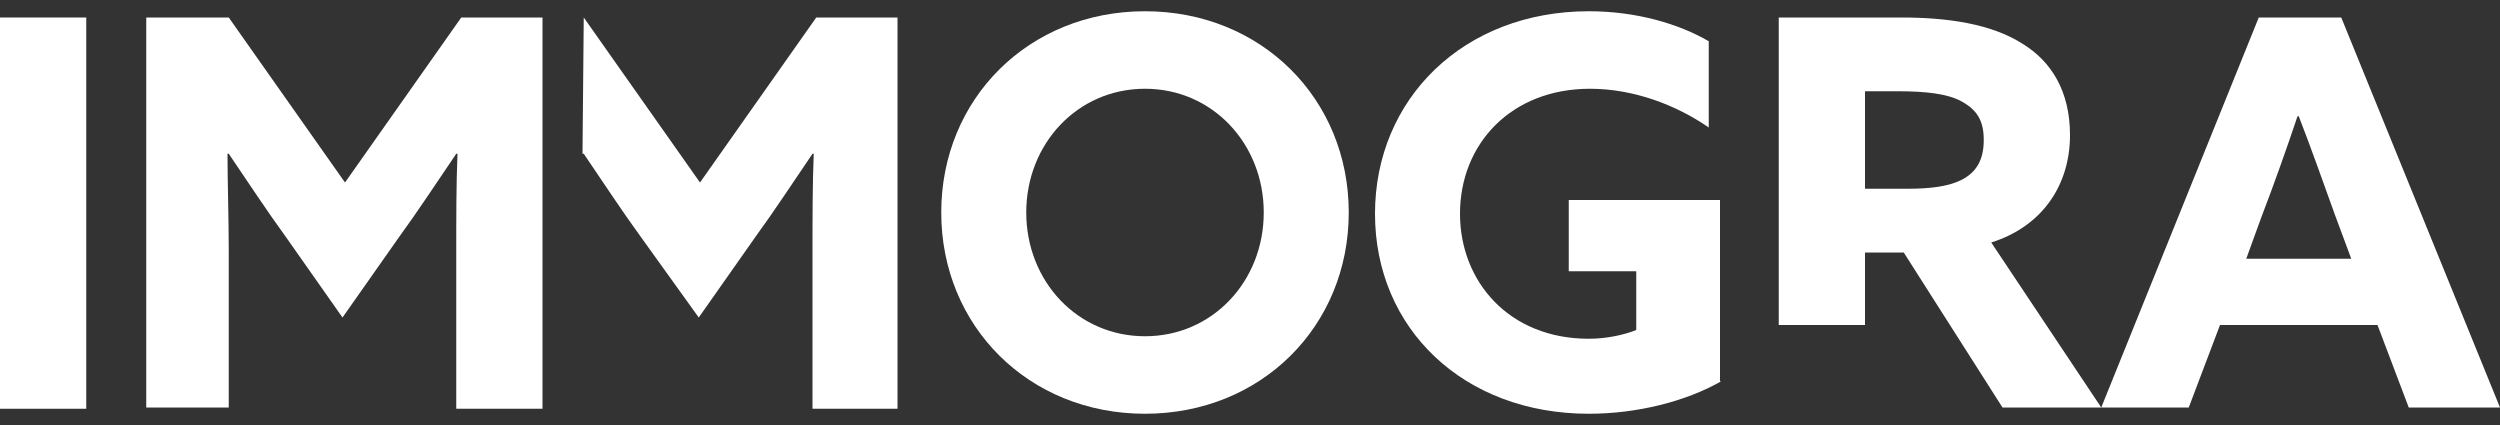 <?xml version="1.0" encoding="utf-8"?>
<!-- Generator: Adobe Illustrator 23.0.2, SVG Export Plug-In . SVG Version: 6.00 Build 0)  -->
<svg version="1.1" id="Laag_1" xmlns="http://www.w3.org/2000/svg" xmlns:xlink="http://www.w3.org/1999/xlink" x="0px" y="0px"
	 viewBox="0 0 200 34" style="enable-background:new 0 0 200 34;" xml:space="preserve">
<rect x="0" y="0" width="200" height="34" fill="#333333" stroke="none"/>
<style type="text/css">
	.st0{fill:#FFFFFF;}
</style>
<g>
	<path class="st0" d="M0,1.4h6.9v31.3H0V1.4z"/>
	<path class="st0" d="M22.9,19c-1.6-2.2-3.1-4.5-4.6-6.7l-0.1,0c0,2.2,0.1,5.2,0.1,7.8v12.5h-6.6V1.4h6.6l9.3,13.2l9.3-13.2h6.5
		v31.3h-6.9V20.1c0-2.6,0-5.5,0.1-7.8l-0.1,0c-1.5,2.2-3,4.5-4.6,6.7l-4.5,6.4L22.9,19z"/>
	<path class="st0" d="M46.7,1.4L56,14.6l9.3-13.2h6.5v31.3H65V20.1c0-2.6,0-5.5,0.1-7.8l-0.1,0c-1.5,2.2-3,4.5-4.6,6.7l-4.5,6.4
		L51.3,19c-1.6-2.2-3.1-4.5-4.6-6.7l-0.1,0"/>
	<path class="st0" d="M75.3,17c0-9.1,7-16.1,16.3-16.1s16.3,7,16.3,16.1s-7,16.1-16.3,16.1S75.3,26.1,75.3,17z M101.1,17
		c0-5.5-4.1-9.9-9.5-9.9s-9.5,4.4-9.5,9.9s4.1,9.9,9.5,9.9S101.1,22.5,101.1,17z"/>
	<path class="st0" d="M137.7,30.5c-2.8,1.6-6.7,2.6-10.6,2.6c-10,0-17.1-6.8-17.1-16c0-9.2,7.1-16.2,17.1-16.2c3.8,0,7.2,1,9.6,2.4
		v6.9c-2.6-1.8-6-3.1-9.5-3.1c-6.3,0-10.4,4.4-10.4,10c0,5.4,3.9,10,10.3,10c1.4,0,2.8-0.3,3.8-0.7v-4.7h-5.4l0-5.7h12.1V30.5z"/>
	<path class="st0" d="M142.3,1.4h9.8c3.7,0,7.2,0.5,9.7,2.1c2.3,1.4,3.8,3.8,3.8,7.3c0,4-2.2,7.3-6.3,8.6l8.8,13.2h-7.9l-7.9-12.4
		h-3.1V26h-6.9V1.4z M152.6,15.1c1.9,0,3.3-0.2,4.3-0.7c1.2-0.6,1.8-1.6,1.8-3.2c0-1.5-0.5-2.4-1.8-3.1c-1.1-0.6-2.8-0.8-5.1-0.8
		h-2.6v7.8H152.6z"/>
	<path class="st0" d="M180.7,1.4h6.6L200,32.6h-7.3l-2.5-6.6h-12.6l-2.5,6.6h-7L180.7,1.4z M179.7,20.7h8.4l-1.3-3.5
		c-0.9-2.5-2-5.6-2.9-7.9h-0.1c-0.8,2.4-1.9,5.5-2.9,8.1L179.7,20.7z"/>
</g>
<g>
</g>
<g>
</g>
<g>
</g>
<g>
</g>
<g>
</g>
<g>
</g>
</svg>
